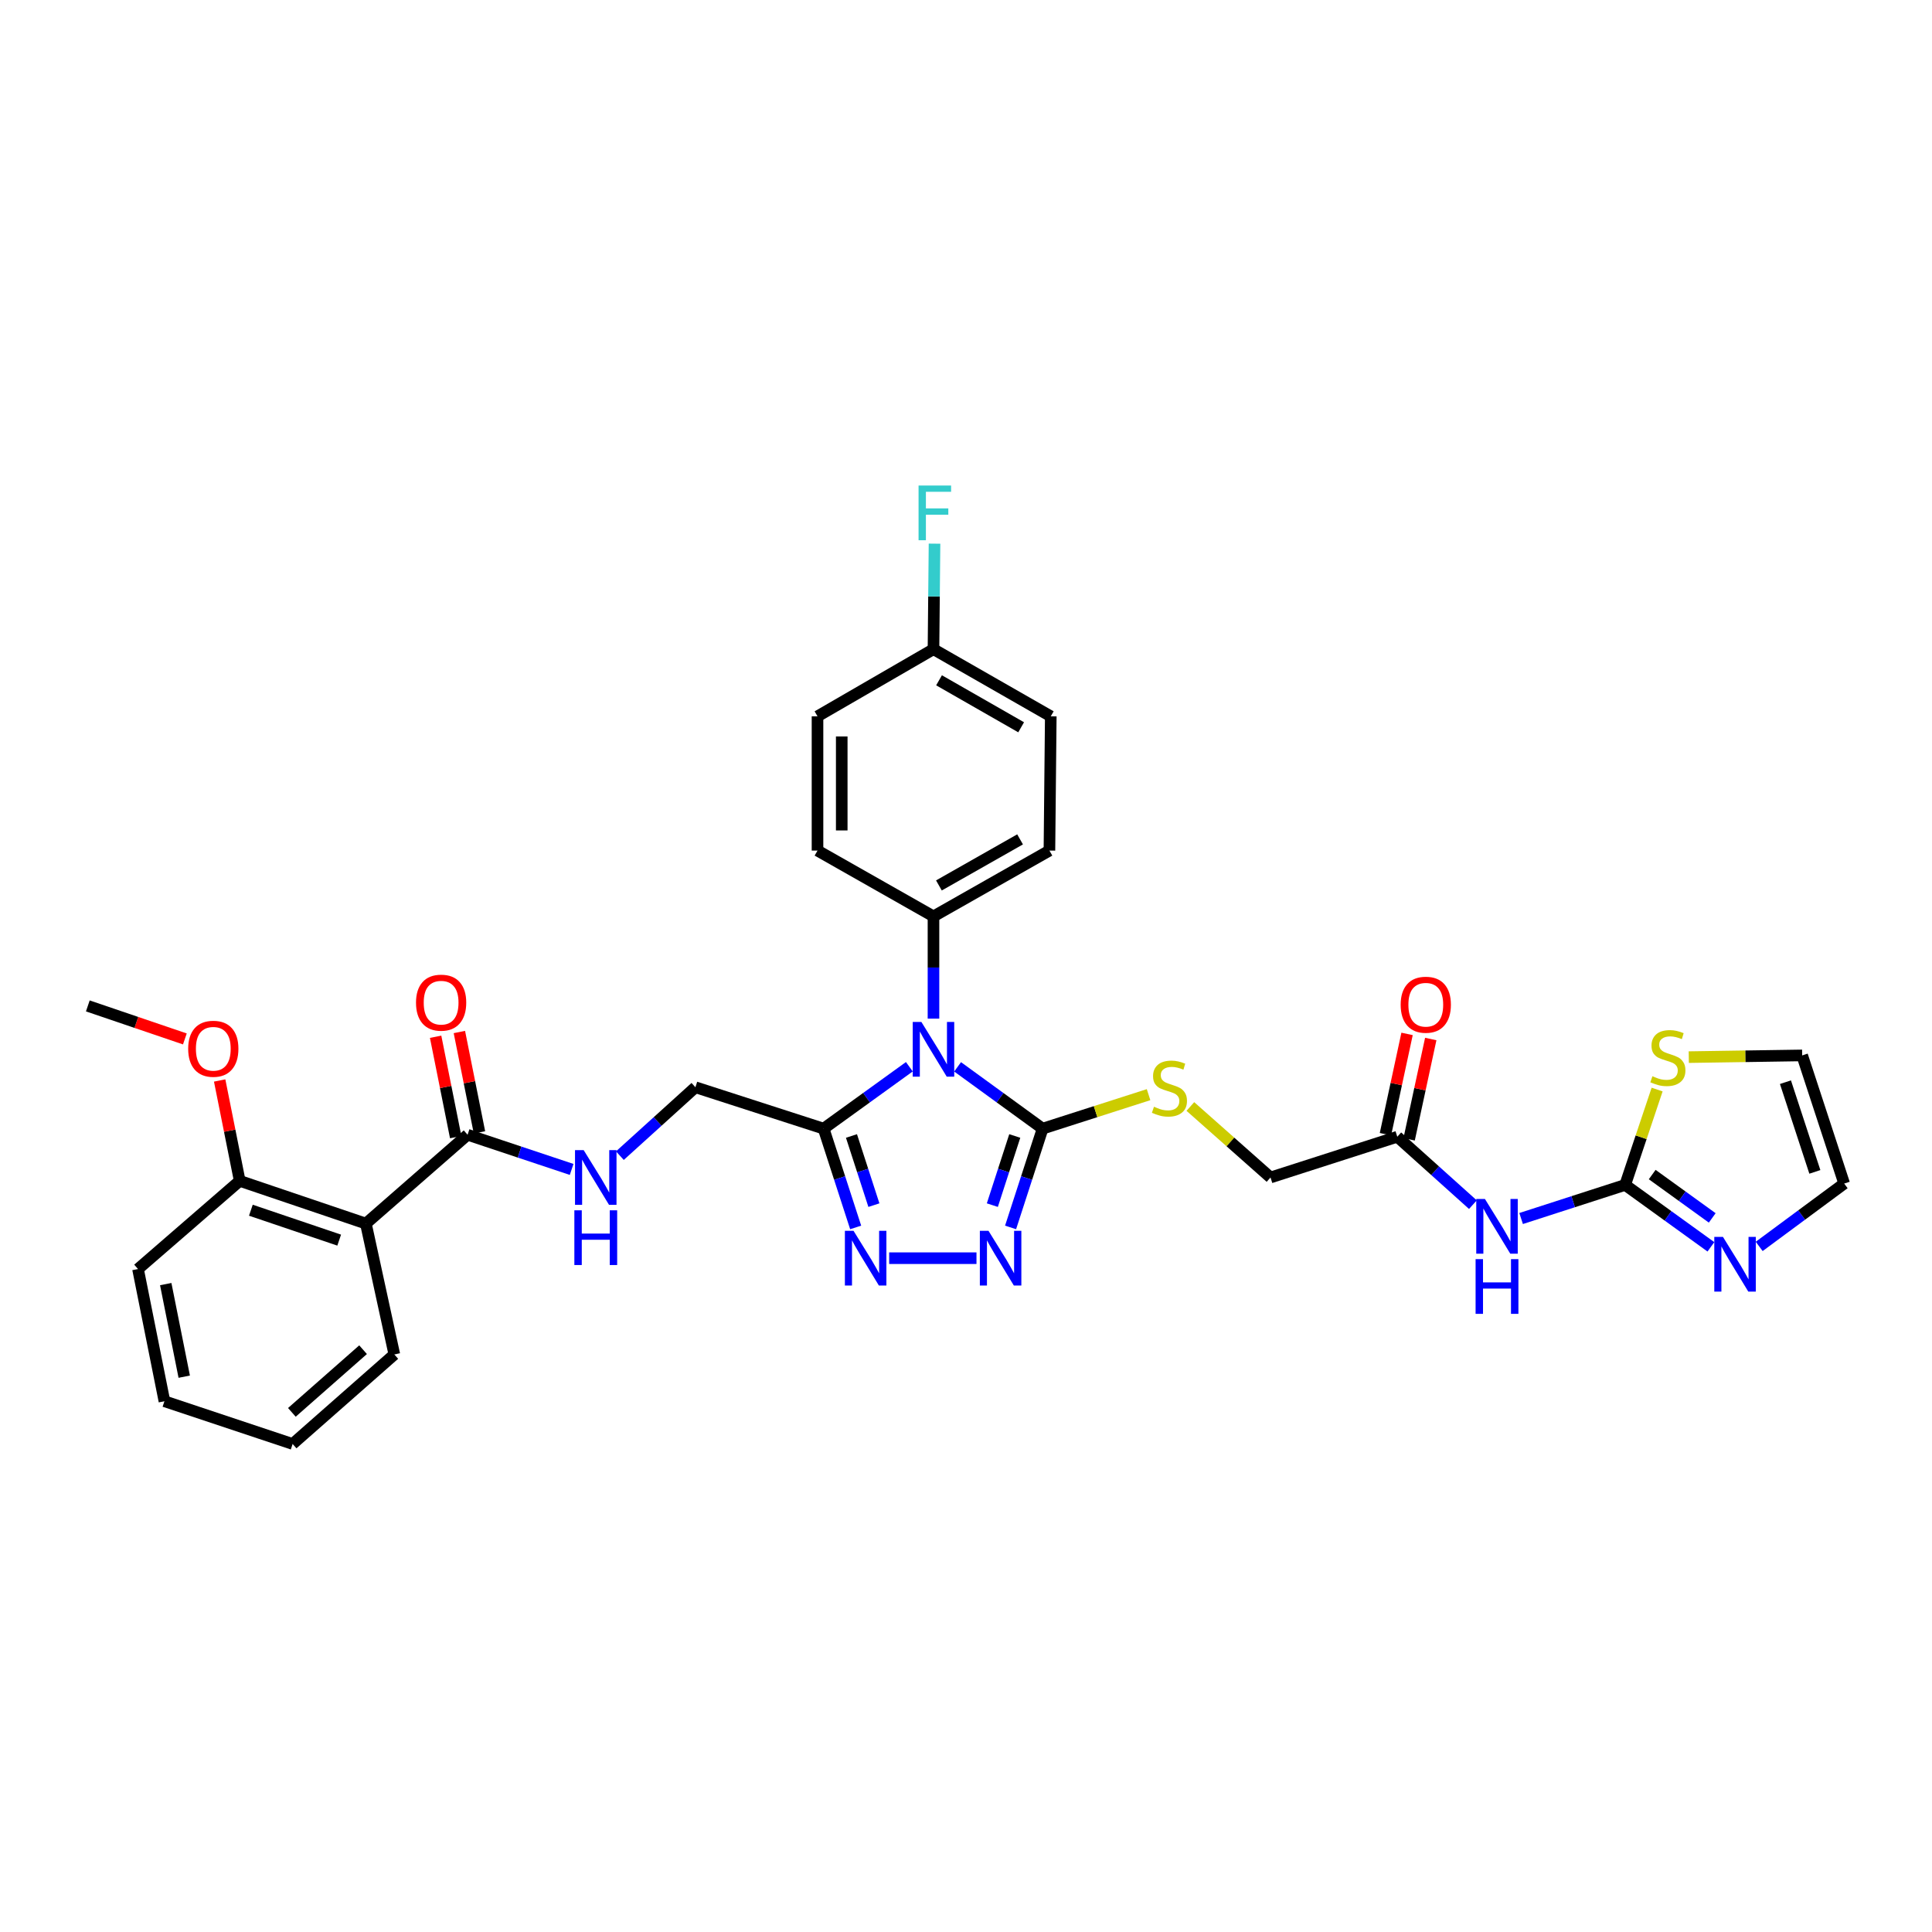 <?xml version='1.0' encoding='iso-8859-1'?>
<svg version='1.1' baseProfile='full'
              xmlns='http://www.w3.org/2000/svg'
                      xmlns:rdkit='http://www.rdkit.org/xml'
                      xmlns:xlink='http://www.w3.org/1999/xlink'
                  xml:space='preserve'
width='1000px' height='1000px' viewBox='0 0 1000 1000'>
<!-- END OF HEADER -->
<rect style='opacity:1.0;fill:#FFFFFF;stroke:none' width='1000' height='1000' x='0' y='0'> </rect>
<path class='bond-0' d='M 495.654,552.199 L 517.655,568.19' style='fill:none;fill-rule:evenodd;stroke:#0000FF;stroke-width:6px;stroke-linecap:butt;stroke-linejoin:miter;stroke-opacity:1' />
<path class='bond-0' d='M 517.655,568.19 L 539.656,584.181' style='fill:none;fill-rule:evenodd;stroke:#000000;stroke-width:6px;stroke-linecap:butt;stroke-linejoin:miter;stroke-opacity:1' />
<path class='bond-1' d='M 470.674,552.145 L 448.489,568.163' style='fill:none;fill-rule:evenodd;stroke:#0000FF;stroke-width:6px;stroke-linecap:butt;stroke-linejoin:miter;stroke-opacity:1' />
<path class='bond-1' d='M 448.489,568.163 L 426.303,584.181' style='fill:none;fill-rule:evenodd;stroke:#000000;stroke-width:6px;stroke-linecap:butt;stroke-linejoin:miter;stroke-opacity:1' />
<path class='bond-9' d='M 483.168,527.244 L 483.168,500.781' style='fill:none;fill-rule:evenodd;stroke:#0000FF;stroke-width:6px;stroke-linecap:butt;stroke-linejoin:miter;stroke-opacity:1' />
<path class='bond-9' d='M 483.168,500.781 L 483.168,474.319' style='fill:none;fill-rule:evenodd;stroke:#000000;stroke-width:6px;stroke-linecap:butt;stroke-linejoin:miter;stroke-opacity:1' />
<path class='bond-2' d='M 539.656,584.181 L 531.365,609.748' style='fill:none;fill-rule:evenodd;stroke:#000000;stroke-width:6px;stroke-linecap:butt;stroke-linejoin:miter;stroke-opacity:1' />
<path class='bond-2' d='M 531.365,609.748 L 523.075,635.315' style='fill:none;fill-rule:evenodd;stroke:#0000FF;stroke-width:6px;stroke-linecap:butt;stroke-linejoin:miter;stroke-opacity:1' />
<path class='bond-2' d='M 525.24,587.983 L 519.436,605.88' style='fill:none;fill-rule:evenodd;stroke:#000000;stroke-width:6px;stroke-linecap:butt;stroke-linejoin:miter;stroke-opacity:1' />
<path class='bond-2' d='M 519.436,605.88 L 513.633,623.777' style='fill:none;fill-rule:evenodd;stroke:#0000FF;stroke-width:6px;stroke-linecap:butt;stroke-linejoin:miter;stroke-opacity:1' />
<path class='bond-10' d='M 539.656,584.181 L 567.076,575.386' style='fill:none;fill-rule:evenodd;stroke:#000000;stroke-width:6px;stroke-linecap:butt;stroke-linejoin:miter;stroke-opacity:1' />
<path class='bond-10' d='M 567.076,575.386 L 594.495,566.592' style='fill:none;fill-rule:evenodd;stroke:#CCCC00;stroke-width:6px;stroke-linecap:butt;stroke-linejoin:miter;stroke-opacity:1' />
<path class='bond-3' d='M 426.303,584.181 L 434.597,609.748' style='fill:none;fill-rule:evenodd;stroke:#000000;stroke-width:6px;stroke-linecap:butt;stroke-linejoin:miter;stroke-opacity:1' />
<path class='bond-3' d='M 434.597,609.748 L 442.89,635.315' style='fill:none;fill-rule:evenodd;stroke:#0000FF;stroke-width:6px;stroke-linecap:butt;stroke-linejoin:miter;stroke-opacity:1' />
<path class='bond-3' d='M 440.72,587.982 L 446.525,605.879' style='fill:none;fill-rule:evenodd;stroke:#000000;stroke-width:6px;stroke-linecap:butt;stroke-linejoin:miter;stroke-opacity:1' />
<path class='bond-3' d='M 446.525,605.879 L 452.33,623.776' style='fill:none;fill-rule:evenodd;stroke:#0000FF;stroke-width:6px;stroke-linecap:butt;stroke-linejoin:miter;stroke-opacity:1' />
<path class='bond-14' d='M 426.303,584.181 L 359.943,562.757' style='fill:none;fill-rule:evenodd;stroke:#000000;stroke-width:6px;stroke-linecap:butt;stroke-linejoin:miter;stroke-opacity:1' />
<path class='bond-33' d='M 505.426,651.238 L 460.229,651.238' style='fill:none;fill-rule:evenodd;stroke:#0000FF;stroke-width:6px;stroke-linecap:butt;stroke-linejoin:miter;stroke-opacity:1' />
<path class='bond-4' d='M 841.179,613.31 L 814.254,622.005' style='fill:none;fill-rule:evenodd;stroke:#000000;stroke-width:6px;stroke-linecap:butt;stroke-linejoin:miter;stroke-opacity:1' />
<path class='bond-4' d='M 814.254,622.005 L 787.329,630.701' style='fill:none;fill-rule:evenodd;stroke:#0000FF;stroke-width:6px;stroke-linecap:butt;stroke-linejoin:miter;stroke-opacity:1' />
<path class='bond-8' d='M 841.179,613.31 L 863.371,629.334' style='fill:none;fill-rule:evenodd;stroke:#000000;stroke-width:6px;stroke-linecap:butt;stroke-linejoin:miter;stroke-opacity:1' />
<path class='bond-8' d='M 863.371,629.334 L 885.563,645.358' style='fill:none;fill-rule:evenodd;stroke:#0000FF;stroke-width:6px;stroke-linecap:butt;stroke-linejoin:miter;stroke-opacity:1' />
<path class='bond-8' d='M 855.178,607.95 L 870.713,619.167' style='fill:none;fill-rule:evenodd;stroke:#000000;stroke-width:6px;stroke-linecap:butt;stroke-linejoin:miter;stroke-opacity:1' />
<path class='bond-8' d='M 870.713,619.167 L 886.247,630.384' style='fill:none;fill-rule:evenodd;stroke:#0000FF;stroke-width:6px;stroke-linecap:butt;stroke-linejoin:miter;stroke-opacity:1' />
<path class='bond-11' d='M 841.179,613.31 L 849.45,588.631' style='fill:none;fill-rule:evenodd;stroke:#000000;stroke-width:6px;stroke-linecap:butt;stroke-linejoin:miter;stroke-opacity:1' />
<path class='bond-11' d='M 849.45,588.631 L 857.722,563.952' style='fill:none;fill-rule:evenodd;stroke:#CCCC00;stroke-width:6px;stroke-linecap:butt;stroke-linejoin:miter;stroke-opacity:1' />
<path class='bond-5' d='M 762.372,623.53 L 742.804,605.956' style='fill:none;fill-rule:evenodd;stroke:#0000FF;stroke-width:6px;stroke-linecap:butt;stroke-linejoin:miter;stroke-opacity:1' />
<path class='bond-5' d='M 742.804,605.956 L 723.235,588.382' style='fill:none;fill-rule:evenodd;stroke:#000000;stroke-width:6px;stroke-linecap:butt;stroke-linejoin:miter;stroke-opacity:1' />
<path class='bond-6' d='M 189.378,633.326 L 242.02,587.344' style='fill:none;fill-rule:evenodd;stroke:#000000;stroke-width:6px;stroke-linecap:butt;stroke-linejoin:miter;stroke-opacity:1' />
<path class='bond-16' d='M 189.378,633.326 L 124.077,611.212' style='fill:none;fill-rule:evenodd;stroke:#000000;stroke-width:6px;stroke-linecap:butt;stroke-linejoin:miter;stroke-opacity:1' />
<path class='bond-16' d='M 175.561,641.887 L 129.85,626.407' style='fill:none;fill-rule:evenodd;stroke:#000000;stroke-width:6px;stroke-linecap:butt;stroke-linejoin:miter;stroke-opacity:1' />
<path class='bond-27' d='M 189.378,633.326 L 204.106,701.065' style='fill:none;fill-rule:evenodd;stroke:#000000;stroke-width:6px;stroke-linecap:butt;stroke-linejoin:miter;stroke-opacity:1' />
<path class='bond-7' d='M 242.02,587.344 L 268.949,596.322' style='fill:none;fill-rule:evenodd;stroke:#000000;stroke-width:6px;stroke-linecap:butt;stroke-linejoin:miter;stroke-opacity:1' />
<path class='bond-7' d='M 268.949,596.322 L 295.878,605.3' style='fill:none;fill-rule:evenodd;stroke:#0000FF;stroke-width:6px;stroke-linecap:butt;stroke-linejoin:miter;stroke-opacity:1' />
<path class='bond-18' d='M 248.169,586.113 L 242.972,560.141' style='fill:none;fill-rule:evenodd;stroke:#000000;stroke-width:6px;stroke-linecap:butt;stroke-linejoin:miter;stroke-opacity:1' />
<path class='bond-18' d='M 242.972,560.141 L 237.774,534.168' style='fill:none;fill-rule:evenodd;stroke:#FF0000;stroke-width:6px;stroke-linecap:butt;stroke-linejoin:miter;stroke-opacity:1' />
<path class='bond-18' d='M 235.872,588.574 L 230.675,562.601' style='fill:none;fill-rule:evenodd;stroke:#000000;stroke-width:6px;stroke-linecap:butt;stroke-linejoin:miter;stroke-opacity:1' />
<path class='bond-18' d='M 230.675,562.601 L 225.478,536.629' style='fill:none;fill-rule:evenodd;stroke:#FF0000;stroke-width:6px;stroke-linecap:butt;stroke-linejoin:miter;stroke-opacity:1' />
<path class='bond-15' d='M 910.554,645.14 L 932.55,628.876' style='fill:none;fill-rule:evenodd;stroke:#0000FF;stroke-width:6px;stroke-linecap:butt;stroke-linejoin:miter;stroke-opacity:1' />
<path class='bond-15' d='M 932.55,628.876 L 954.545,612.613' style='fill:none;fill-rule:evenodd;stroke:#000000;stroke-width:6px;stroke-linecap:butt;stroke-linejoin:miter;stroke-opacity:1' />
<path class='bond-21' d='M 483.168,474.319 L 543.181,440.257' style='fill:none;fill-rule:evenodd;stroke:#000000;stroke-width:6px;stroke-linecap:butt;stroke-linejoin:miter;stroke-opacity:1' />
<path class='bond-21' d='M 485.98,458.303 L 527.989,434.46' style='fill:none;fill-rule:evenodd;stroke:#000000;stroke-width:6px;stroke-linecap:butt;stroke-linejoin:miter;stroke-opacity:1' />
<path class='bond-22' d='M 483.168,474.319 L 423.14,440.257' style='fill:none;fill-rule:evenodd;stroke:#000000;stroke-width:6px;stroke-linecap:butt;stroke-linejoin:miter;stroke-opacity:1' />
<path class='bond-20' d='M 616.126,572.717 L 636.87,591.09' style='fill:none;fill-rule:evenodd;stroke:#CCCC00;stroke-width:6px;stroke-linecap:butt;stroke-linejoin:miter;stroke-opacity:1' />
<path class='bond-20' d='M 636.87,591.09 L 657.614,609.464' style='fill:none;fill-rule:evenodd;stroke:#000000;stroke-width:6px;stroke-linecap:butt;stroke-linejoin:miter;stroke-opacity:1' />
<path class='bond-17' d='M 874.11,547.169 L 903.456,546.725' style='fill:none;fill-rule:evenodd;stroke:#CCCC00;stroke-width:6px;stroke-linecap:butt;stroke-linejoin:miter;stroke-opacity:1' />
<path class='bond-17' d='M 903.456,546.725 L 932.802,546.28' style='fill:none;fill-rule:evenodd;stroke:#000000;stroke-width:6px;stroke-linecap:butt;stroke-linejoin:miter;stroke-opacity:1' />
<path class='bond-12' d='M 723.235,588.382 L 657.614,609.464' style='fill:none;fill-rule:evenodd;stroke:#000000;stroke-width:6px;stroke-linecap:butt;stroke-linejoin:miter;stroke-opacity:1' />
<path class='bond-19' d='M 729.365,589.703 L 734.96,563.747' style='fill:none;fill-rule:evenodd;stroke:#000000;stroke-width:6px;stroke-linecap:butt;stroke-linejoin:miter;stroke-opacity:1' />
<path class='bond-19' d='M 734.96,563.747 L 740.555,537.79' style='fill:none;fill-rule:evenodd;stroke:#FF0000;stroke-width:6px;stroke-linecap:butt;stroke-linejoin:miter;stroke-opacity:1' />
<path class='bond-19' d='M 717.106,587.061 L 722.701,561.104' style='fill:none;fill-rule:evenodd;stroke:#000000;stroke-width:6px;stroke-linecap:butt;stroke-linejoin:miter;stroke-opacity:1' />
<path class='bond-19' d='M 722.701,561.104 L 728.296,535.148' style='fill:none;fill-rule:evenodd;stroke:#FF0000;stroke-width:6px;stroke-linecap:butt;stroke-linejoin:miter;stroke-opacity:1' />
<path class='bond-13' d='M 320.846,598.163 L 340.395,580.46' style='fill:none;fill-rule:evenodd;stroke:#0000FF;stroke-width:6px;stroke-linecap:butt;stroke-linejoin:miter;stroke-opacity:1' />
<path class='bond-13' d='M 340.395,580.46 L 359.943,562.757' style='fill:none;fill-rule:evenodd;stroke:#000000;stroke-width:6px;stroke-linecap:butt;stroke-linejoin:miter;stroke-opacity:1' />
<path class='bond-36' d='M 954.545,612.613 L 932.802,546.28' style='fill:none;fill-rule:evenodd;stroke:#000000;stroke-width:6px;stroke-linecap:butt;stroke-linejoin:miter;stroke-opacity:1' />
<path class='bond-36' d='M 939.367,606.569 L 924.147,560.137' style='fill:none;fill-rule:evenodd;stroke:#000000;stroke-width:6px;stroke-linecap:butt;stroke-linejoin:miter;stroke-opacity:1' />
<path class='bond-28' d='M 124.077,611.212 L 118.887,585.236' style='fill:none;fill-rule:evenodd;stroke:#000000;stroke-width:6px;stroke-linecap:butt;stroke-linejoin:miter;stroke-opacity:1' />
<path class='bond-28' d='M 118.887,585.236 L 113.698,559.26' style='fill:none;fill-rule:evenodd;stroke:#FF0000;stroke-width:6px;stroke-linecap:butt;stroke-linejoin:miter;stroke-opacity:1' />
<path class='bond-29' d='M 124.077,611.212 L 71.434,656.846' style='fill:none;fill-rule:evenodd;stroke:#000000;stroke-width:6px;stroke-linecap:butt;stroke-linejoin:miter;stroke-opacity:1' />
<path class='bond-25' d='M 543.181,440.257 L 543.878,370.769' style='fill:none;fill-rule:evenodd;stroke:#000000;stroke-width:6px;stroke-linecap:butt;stroke-linejoin:miter;stroke-opacity:1' />
<path class='bond-24' d='M 423.14,440.257 L 423.14,370.769' style='fill:none;fill-rule:evenodd;stroke:#000000;stroke-width:6px;stroke-linecap:butt;stroke-linejoin:miter;stroke-opacity:1' />
<path class='bond-24' d='M 435.681,429.834 L 435.681,381.192' style='fill:none;fill-rule:evenodd;stroke:#000000;stroke-width:6px;stroke-linecap:butt;stroke-linejoin:miter;stroke-opacity:1' />
<path class='bond-23' d='M 483.168,336.024 L 423.14,370.769' style='fill:none;fill-rule:evenodd;stroke:#000000;stroke-width:6px;stroke-linecap:butt;stroke-linejoin:miter;stroke-opacity:1' />
<path class='bond-26' d='M 483.168,336.024 L 483.438,308.709' style='fill:none;fill-rule:evenodd;stroke:#000000;stroke-width:6px;stroke-linecap:butt;stroke-linejoin:miter;stroke-opacity:1' />
<path class='bond-26' d='M 483.438,308.709 L 483.707,281.394' style='fill:none;fill-rule:evenodd;stroke:#33CCCC;stroke-width:6px;stroke-linecap:butt;stroke-linejoin:miter;stroke-opacity:1' />
<path class='bond-34' d='M 483.168,336.024 L 543.878,370.769' style='fill:none;fill-rule:evenodd;stroke:#000000;stroke-width:6px;stroke-linecap:butt;stroke-linejoin:miter;stroke-opacity:1' />
<path class='bond-34' d='M 486.045,352.12 L 528.542,376.441' style='fill:none;fill-rule:evenodd;stroke:#000000;stroke-width:6px;stroke-linecap:butt;stroke-linejoin:miter;stroke-opacity:1' />
<path class='bond-31' d='M 204.106,701.065 L 151.464,747.403' style='fill:none;fill-rule:evenodd;stroke:#000000;stroke-width:6px;stroke-linecap:butt;stroke-linejoin:miter;stroke-opacity:1' />
<path class='bond-31' d='M 187.924,698.603 L 151.074,731.039' style='fill:none;fill-rule:evenodd;stroke:#000000;stroke-width:6px;stroke-linecap:butt;stroke-linejoin:miter;stroke-opacity:1' />
<path class='bond-30' d='M 95.686,537.748 L 70.57,529.202' style='fill:none;fill-rule:evenodd;stroke:#FF0000;stroke-width:6px;stroke-linecap:butt;stroke-linejoin:miter;stroke-opacity:1' />
<path class='bond-30' d='M 70.57,529.202 L 45.455,520.656' style='fill:none;fill-rule:evenodd;stroke:#000000;stroke-width:6px;stroke-linecap:butt;stroke-linejoin:miter;stroke-opacity:1' />
<path class='bond-35' d='M 71.434,656.846 L 85.111,725.283' style='fill:none;fill-rule:evenodd;stroke:#000000;stroke-width:6px;stroke-linecap:butt;stroke-linejoin:miter;stroke-opacity:1' />
<path class='bond-35' d='M 85.783,664.654 L 95.356,712.56' style='fill:none;fill-rule:evenodd;stroke:#000000;stroke-width:6px;stroke-linecap:butt;stroke-linejoin:miter;stroke-opacity:1' />
<path class='bond-32' d='M 151.464,747.403 L 85.111,725.283' style='fill:none;fill-rule:evenodd;stroke:#000000;stroke-width:6px;stroke-linecap:butt;stroke-linejoin:miter;stroke-opacity:1' />
<path  class='atom-0' d='M 476.908 528.964
L 486.188 543.964
Q 487.108 545.444, 488.588 548.124
Q 490.068 550.804, 490.148 550.964
L 490.148 528.964
L 493.908 528.964
L 493.908 557.284
L 490.028 557.284
L 480.068 540.884
Q 478.908 538.964, 477.668 536.764
Q 476.468 534.564, 476.108 533.884
L 476.108 557.284
L 472.428 557.284
L 472.428 528.964
L 476.908 528.964
' fill='#0000FF'/>
<path  class='atom-3' d='M 511.652 637.078
L 520.932 652.078
Q 521.852 653.558, 523.332 656.238
Q 524.812 658.918, 524.892 659.078
L 524.892 637.078
L 528.652 637.078
L 528.652 665.398
L 524.772 665.398
L 514.812 648.998
Q 513.652 647.078, 512.412 644.878
Q 511.212 642.678, 510.852 641.998
L 510.852 665.398
L 507.172 665.398
L 507.172 637.078
L 511.652 637.078
' fill='#0000FF'/>
<path  class='atom-4' d='M 441.794 637.078
L 451.074 652.078
Q 451.994 653.558, 453.474 656.238
Q 454.954 658.918, 455.034 659.078
L 455.034 637.078
L 458.794 637.078
L 458.794 665.398
L 454.914 665.398
L 444.954 648.998
Q 443.794 647.078, 442.554 644.878
Q 441.354 642.678, 440.994 641.998
L 440.994 665.398
L 437.314 665.398
L 437.314 637.078
L 441.794 637.078
' fill='#0000FF'/>
<path  class='atom-6' d='M 768.587 620.573
L 777.867 635.573
Q 778.787 637.053, 780.267 639.733
Q 781.747 642.413, 781.827 642.573
L 781.827 620.573
L 785.587 620.573
L 785.587 648.893
L 781.707 648.893
L 771.747 632.493
Q 770.587 630.573, 769.347 628.373
Q 768.147 626.173, 767.787 625.493
L 767.787 648.893
L 764.107 648.893
L 764.107 620.573
L 768.587 620.573
' fill='#0000FF'/>
<path  class='atom-6' d='M 763.767 651.725
L 767.607 651.725
L 767.607 663.765
L 782.087 663.765
L 782.087 651.725
L 785.927 651.725
L 785.927 680.045
L 782.087 680.045
L 782.087 666.965
L 767.607 666.965
L 767.607 680.045
L 763.767 680.045
L 763.767 651.725
' fill='#0000FF'/>
<path  class='atom-9' d='M 891.797 640.22
L 901.077 655.22
Q 901.997 656.7, 903.477 659.38
Q 904.957 662.06, 905.037 662.22
L 905.037 640.22
L 908.797 640.22
L 908.797 668.54
L 904.917 668.54
L 894.957 652.14
Q 893.797 650.22, 892.557 648.02
Q 891.357 645.82, 890.997 645.14
L 890.997 668.54
L 887.317 668.54
L 887.317 640.22
L 891.797 640.22
' fill='#0000FF'/>
<path  class='atom-11' d='M 597.299 572.847
Q 597.619 572.967, 598.939 573.527
Q 600.259 574.087, 601.699 574.447
Q 603.179 574.767, 604.619 574.767
Q 607.299 574.767, 608.859 573.487
Q 610.419 572.167, 610.419 569.887
Q 610.419 568.327, 609.619 567.367
Q 608.859 566.407, 607.659 565.887
Q 606.459 565.367, 604.459 564.767
Q 601.939 564.007, 600.419 563.287
Q 598.939 562.567, 597.859 561.047
Q 596.819 559.527, 596.819 556.967
Q 596.819 553.407, 599.219 551.207
Q 601.659 549.007, 606.459 549.007
Q 609.739 549.007, 613.459 550.567
L 612.539 553.647
Q 609.139 552.247, 606.579 552.247
Q 603.819 552.247, 602.299 553.407
Q 600.779 554.527, 600.819 556.487
Q 600.819 558.007, 601.579 558.927
Q 602.379 559.847, 603.499 560.367
Q 604.659 560.887, 606.579 561.487
Q 609.139 562.287, 610.659 563.087
Q 612.179 563.887, 613.259 565.527
Q 614.379 567.127, 614.379 569.887
Q 614.379 573.807, 611.739 575.927
Q 609.139 578.007, 604.779 578.007
Q 602.259 578.007, 600.339 577.447
Q 598.459 576.927, 596.219 576.007
L 597.299 572.847
' fill='#CCCC00'/>
<path  class='atom-12' d='M 855.292 557.052
Q 855.612 557.172, 856.932 557.732
Q 858.252 558.292, 859.692 558.652
Q 861.172 558.972, 862.612 558.972
Q 865.292 558.972, 866.852 557.692
Q 868.412 556.372, 868.412 554.092
Q 868.412 552.532, 867.612 551.572
Q 866.852 550.612, 865.652 550.092
Q 864.452 549.572, 862.452 548.972
Q 859.932 548.212, 858.412 547.492
Q 856.932 546.772, 855.852 545.252
Q 854.812 543.732, 854.812 541.172
Q 854.812 537.612, 857.212 535.412
Q 859.652 533.212, 864.452 533.212
Q 867.732 533.212, 871.452 534.772
L 870.532 537.852
Q 867.132 536.452, 864.572 536.452
Q 861.812 536.452, 860.292 537.612
Q 858.772 538.732, 858.812 540.692
Q 858.812 542.212, 859.572 543.132
Q 860.372 544.052, 861.492 544.572
Q 862.652 545.092, 864.572 545.692
Q 867.132 546.492, 868.652 547.292
Q 870.172 548.092, 871.252 549.732
Q 872.372 551.332, 872.372 554.092
Q 872.372 558.012, 869.732 560.132
Q 867.132 562.212, 862.772 562.212
Q 860.252 562.212, 858.332 561.652
Q 856.452 561.132, 854.212 560.212
L 855.292 557.052
' fill='#CCCC00'/>
<path  class='atom-14' d='M 302.107 595.304
L 311.387 610.304
Q 312.307 611.784, 313.787 614.464
Q 315.267 617.144, 315.347 617.304
L 315.347 595.304
L 319.107 595.304
L 319.107 623.624
L 315.227 623.624
L 305.267 607.224
Q 304.107 605.304, 302.867 603.104
Q 301.667 600.904, 301.307 600.224
L 301.307 623.624
L 297.627 623.624
L 297.627 595.304
L 302.107 595.304
' fill='#0000FF'/>
<path  class='atom-14' d='M 297.287 626.456
L 301.127 626.456
L 301.127 638.496
L 315.607 638.496
L 315.607 626.456
L 319.447 626.456
L 319.447 654.776
L 315.607 654.776
L 315.607 641.696
L 301.127 641.696
L 301.127 654.776
L 297.287 654.776
L 297.287 626.456
' fill='#0000FF'/>
<path  class='atom-19' d='M 215.323 518.973
Q 215.323 512.173, 218.683 508.373
Q 222.043 504.573, 228.323 504.573
Q 234.603 504.573, 237.963 508.373
Q 241.323 512.173, 241.323 518.973
Q 241.323 525.853, 237.923 529.773
Q 234.523 533.653, 228.323 533.653
Q 222.083 533.653, 218.683 529.773
Q 215.323 525.893, 215.323 518.973
M 228.323 530.453
Q 232.643 530.453, 234.963 527.573
Q 237.323 524.653, 237.323 518.973
Q 237.323 513.413, 234.963 510.613
Q 232.643 507.773, 228.323 507.773
Q 224.003 507.773, 221.643 510.573
Q 219.323 513.373, 219.323 518.973
Q 219.323 524.693, 221.643 527.573
Q 224.003 530.453, 228.323 530.453
' fill='#FF0000'/>
<path  class='atom-20' d='M 724.984 520.039
Q 724.984 513.239, 728.344 509.439
Q 731.704 505.639, 737.984 505.639
Q 744.264 505.639, 747.624 509.439
Q 750.984 513.239, 750.984 520.039
Q 750.984 526.919, 747.584 530.839
Q 744.184 534.719, 737.984 534.719
Q 731.744 534.719, 728.344 530.839
Q 724.984 526.959, 724.984 520.039
M 737.984 531.519
Q 742.304 531.519, 744.624 528.639
Q 746.984 525.719, 746.984 520.039
Q 746.984 514.479, 744.624 511.679
Q 742.304 508.839, 737.984 508.839
Q 733.664 508.839, 731.304 511.639
Q 728.984 514.439, 728.984 520.039
Q 728.984 525.759, 731.304 528.639
Q 733.664 531.519, 737.984 531.519
' fill='#FF0000'/>
<path  class='atom-27' d='M 475.445 251.31
L 492.285 251.31
L 492.285 254.55
L 479.245 254.55
L 479.245 263.15
L 490.845 263.15
L 490.845 266.43
L 479.245 266.43
L 479.245 279.63
L 475.445 279.63
L 475.445 251.31
' fill='#33CCCC'/>
<path  class='atom-29' d='M 97.401 542.835
Q 97.401 536.035, 100.761 532.235
Q 104.121 528.435, 110.401 528.435
Q 116.681 528.435, 120.041 532.235
Q 123.401 536.035, 123.401 542.835
Q 123.401 549.715, 120.001 553.635
Q 116.601 557.515, 110.401 557.515
Q 104.161 557.515, 100.761 553.635
Q 97.401 549.755, 97.401 542.835
M 110.401 554.315
Q 114.721 554.315, 117.041 551.435
Q 119.401 548.515, 119.401 542.835
Q 119.401 537.275, 117.041 534.475
Q 114.721 531.635, 110.401 531.635
Q 106.081 531.635, 103.721 534.435
Q 101.401 537.235, 101.401 542.835
Q 101.401 548.555, 103.721 551.435
Q 106.081 554.315, 110.401 554.315
' fill='#FF0000'/>
</svg>
